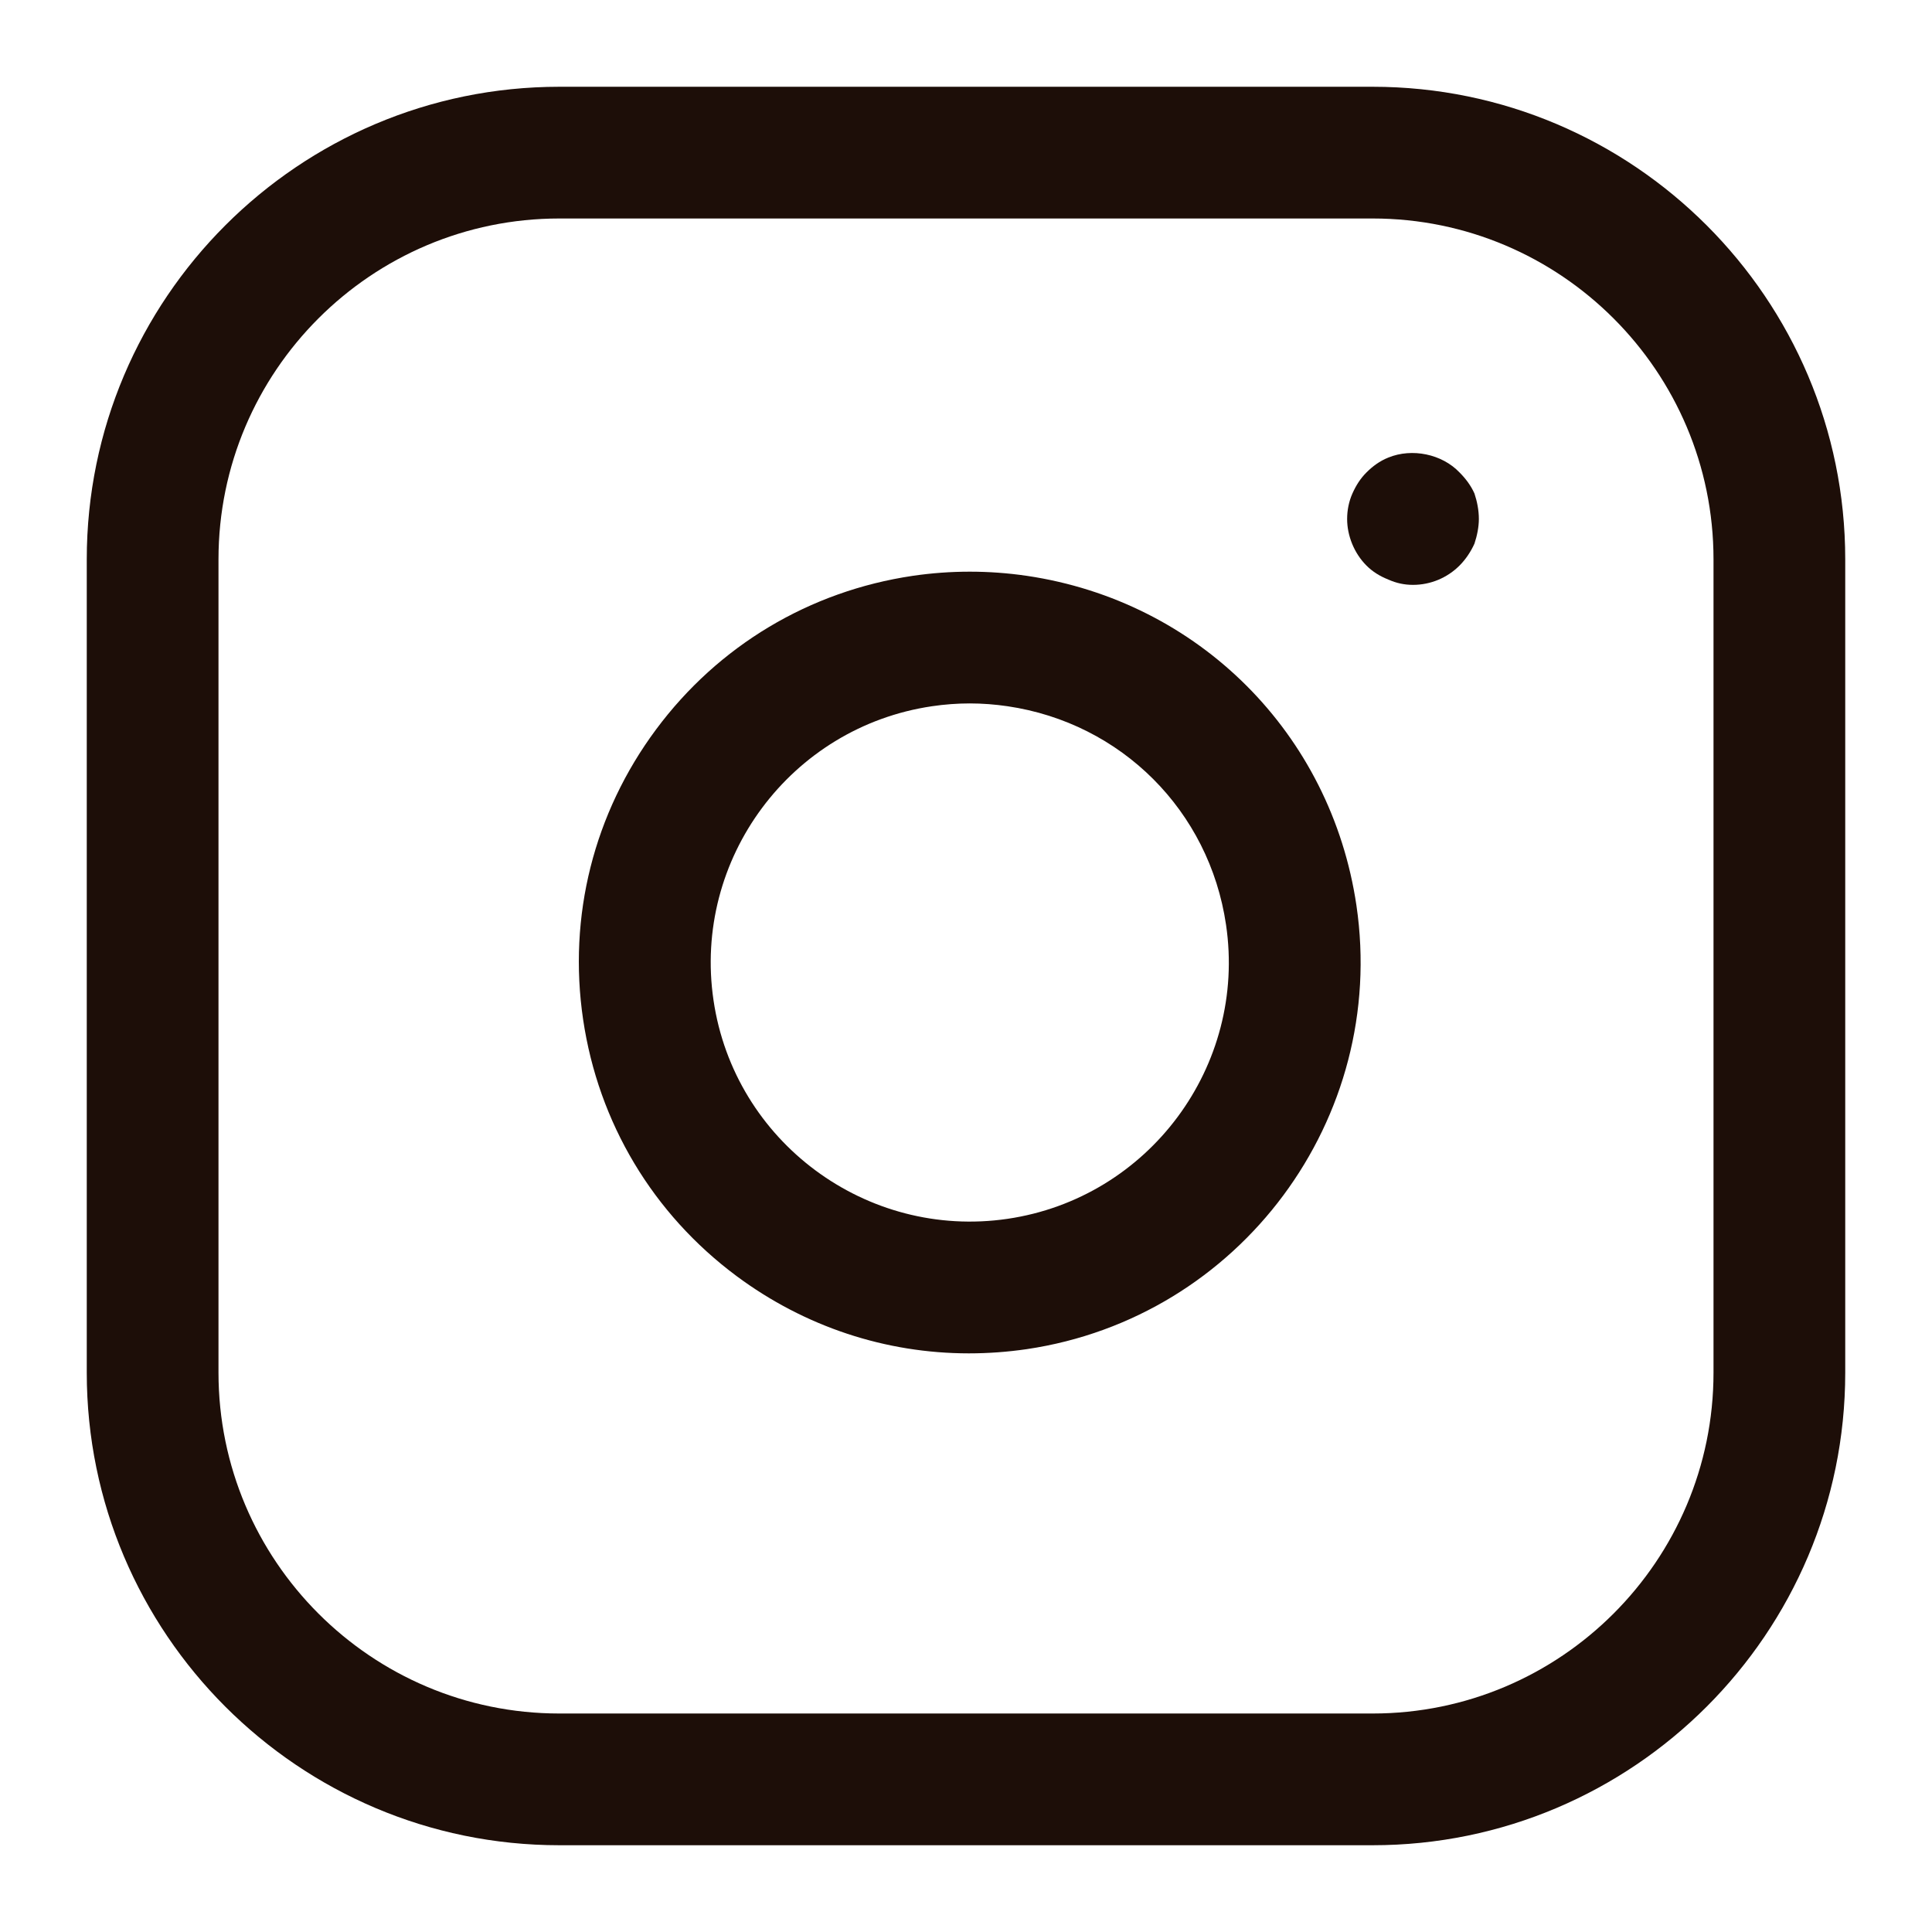 <?xml version="1.0" encoding="UTF-8"?>
<svg id="_レイヤー_2" data-name="レイヤー 2" xmlns="http://www.w3.org/2000/svg" width="22" height="22" viewBox="0 0 22 22">
  <defs>
    <style>
      .cls-1 {
        fill: #1D0E08;
      }

      .cls-2 {
        fill: none;
      }
    </style>
  </defs>
  <g id="_レイヤー_1-2" data-name="レイヤー 1">
    <g>
      <rect class="cls-2" width="22" height="22"/>
      <g id="Icon_feather-instagram" data-name="Icon feather-instagram">
        <path class="cls-1" d="m15.631,21.012H6.369c-2.967,0-5.381-2.414-5.381-5.381V6.369C.988,3.402,3.402.988,6.369.988h9.262c2.967,0,5.381,2.414,5.381,5.381v9.262c0,2.967-2.414,5.381-5.381,5.381ZM6.369,2.488c-2.14,0-3.881,1.741-3.881,3.881v9.261c0,2.141,1.741,3.882,3.881,3.882h9.262c2.14,0,3.881-1.741,3.881-3.881V6.369c0-2.14-1.741-3.881-3.881-3.881H6.369Z"/>
        <path class="cls-1" d="m11.034,15.411c-.949,0-1.869-.303-2.645-.879-.954-.709-1.575-1.747-1.749-2.923s.122-2.349.831-3.303,1.747-1.575,2.923-1.749c.431-.063.867-.063,1.298,0,1.957.289,3.465,1.797,3.754,3.754h0c.357,2.427-1.327,4.693-3.754,5.052-.22.032-.439.048-.658.048Zm.009-7.401c-.144,0-.288.011-.43.032-1.609.237-2.726,1.74-2.488,3.349.237,1.609,1.741,2.724,3.348,2.488,1.609-.237,2.726-1.74,2.488-3.349h0c-.191-1.297-1.191-2.297-2.488-2.488-.143-.021-.287-.032-.43-.032Z"/>
        <path class="cls-1" d="m16.09,6.66c-.1,0-.19-.02-.28-.06-.1-.04-.18-.09-.25-.16-.14-.14-.22-.34-.22-.53,0-.1.02-.2.06-.29.04-.09.09-.17.16-.24.07-.07.15-.13.25-.17.27-.11.61-.04.81.17.07.07.13.15.17.24.03.09.05.19.05.29,0,.09-.02.19-.05.28-.04.09-.1.18-.17.25-.14.14-.33.22-.53.22Z"/>
      </g>
    </g>
  </g>
</svg>